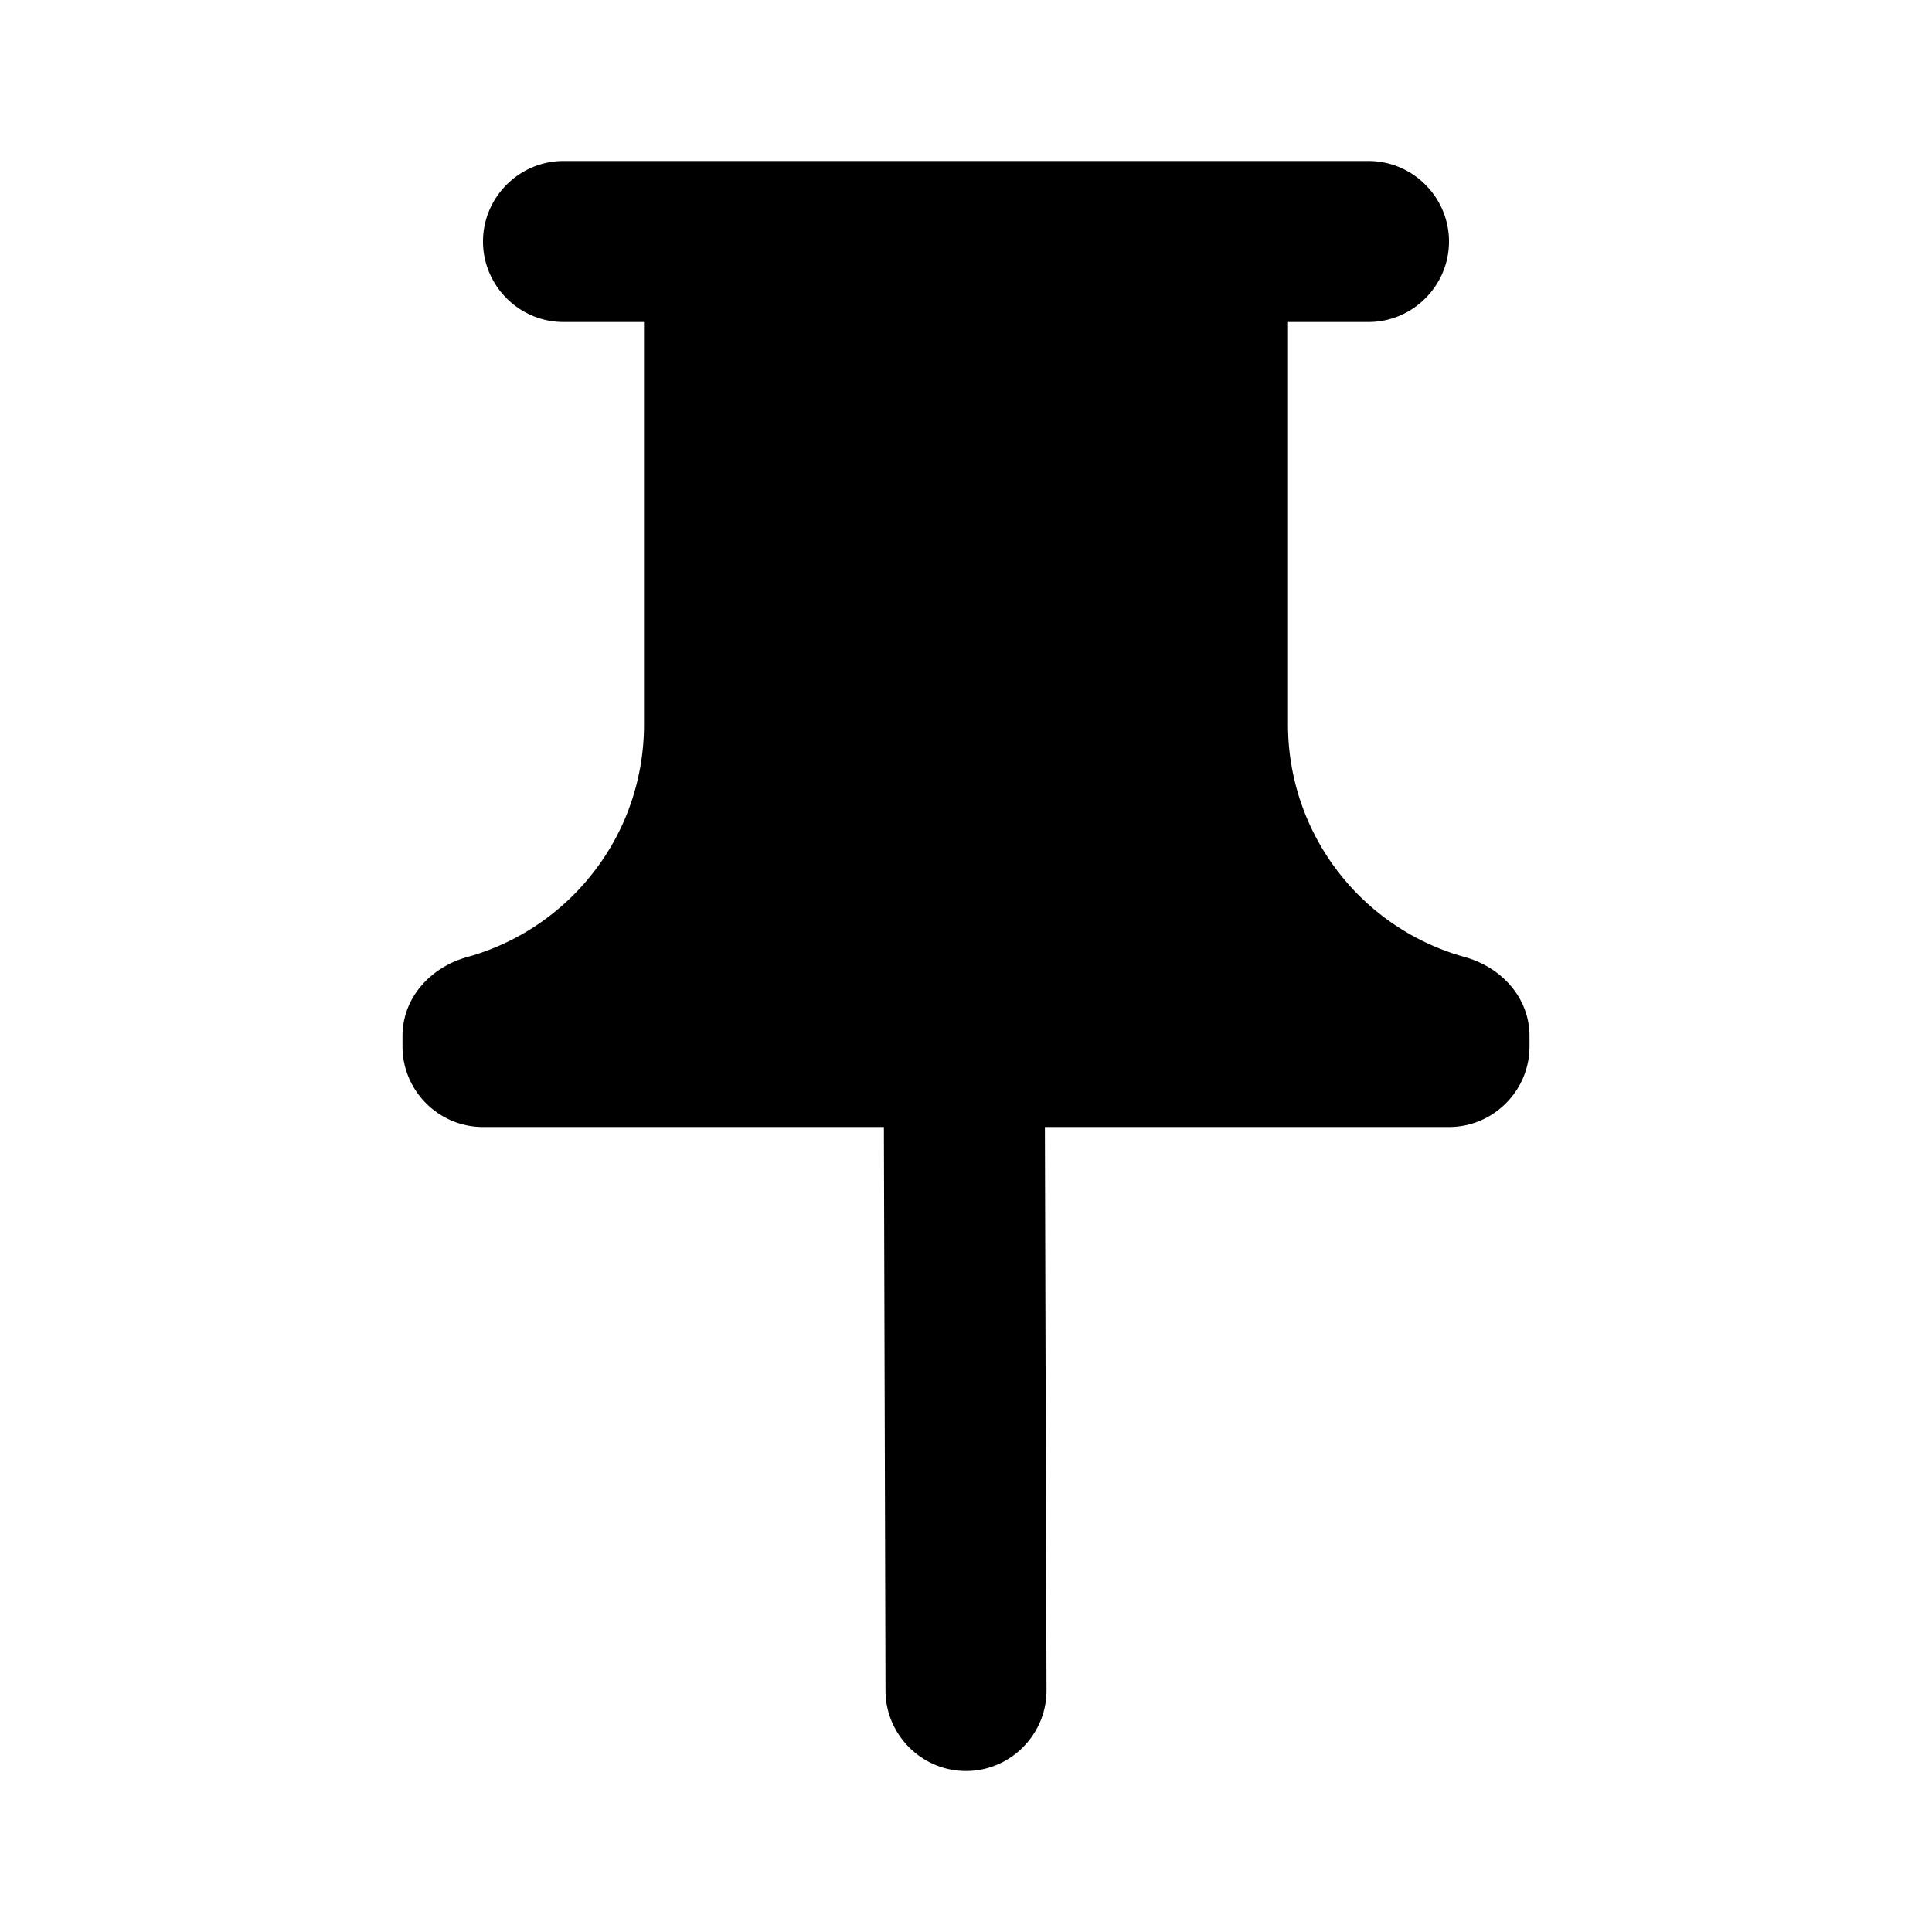 <svg xmlns="http://www.w3.org/2000/svg" width="24" height="24" viewBox="0 0 24 24"><path d="M19 12.87c0-.47-.34-.85-.8-.98A2.997 2.997 0 0 1 16 9V4h1c.55 0 1-.45 1-1s-.45-1-1-1H7c-.55 0-1 .45-1 1s.45 1 1 1h1v5c0 1.38-.93 2.54-2.2 2.89c-.46.13-.8.51-.8.98V13c0 .55.45 1 1 1h4.98l.02 7c0 .55.45 1 1 1s1-.45 1-1l-.02-7H18c.55 0 1-.45 1-1v-.13z" fill-rule="evenodd"/></svg>